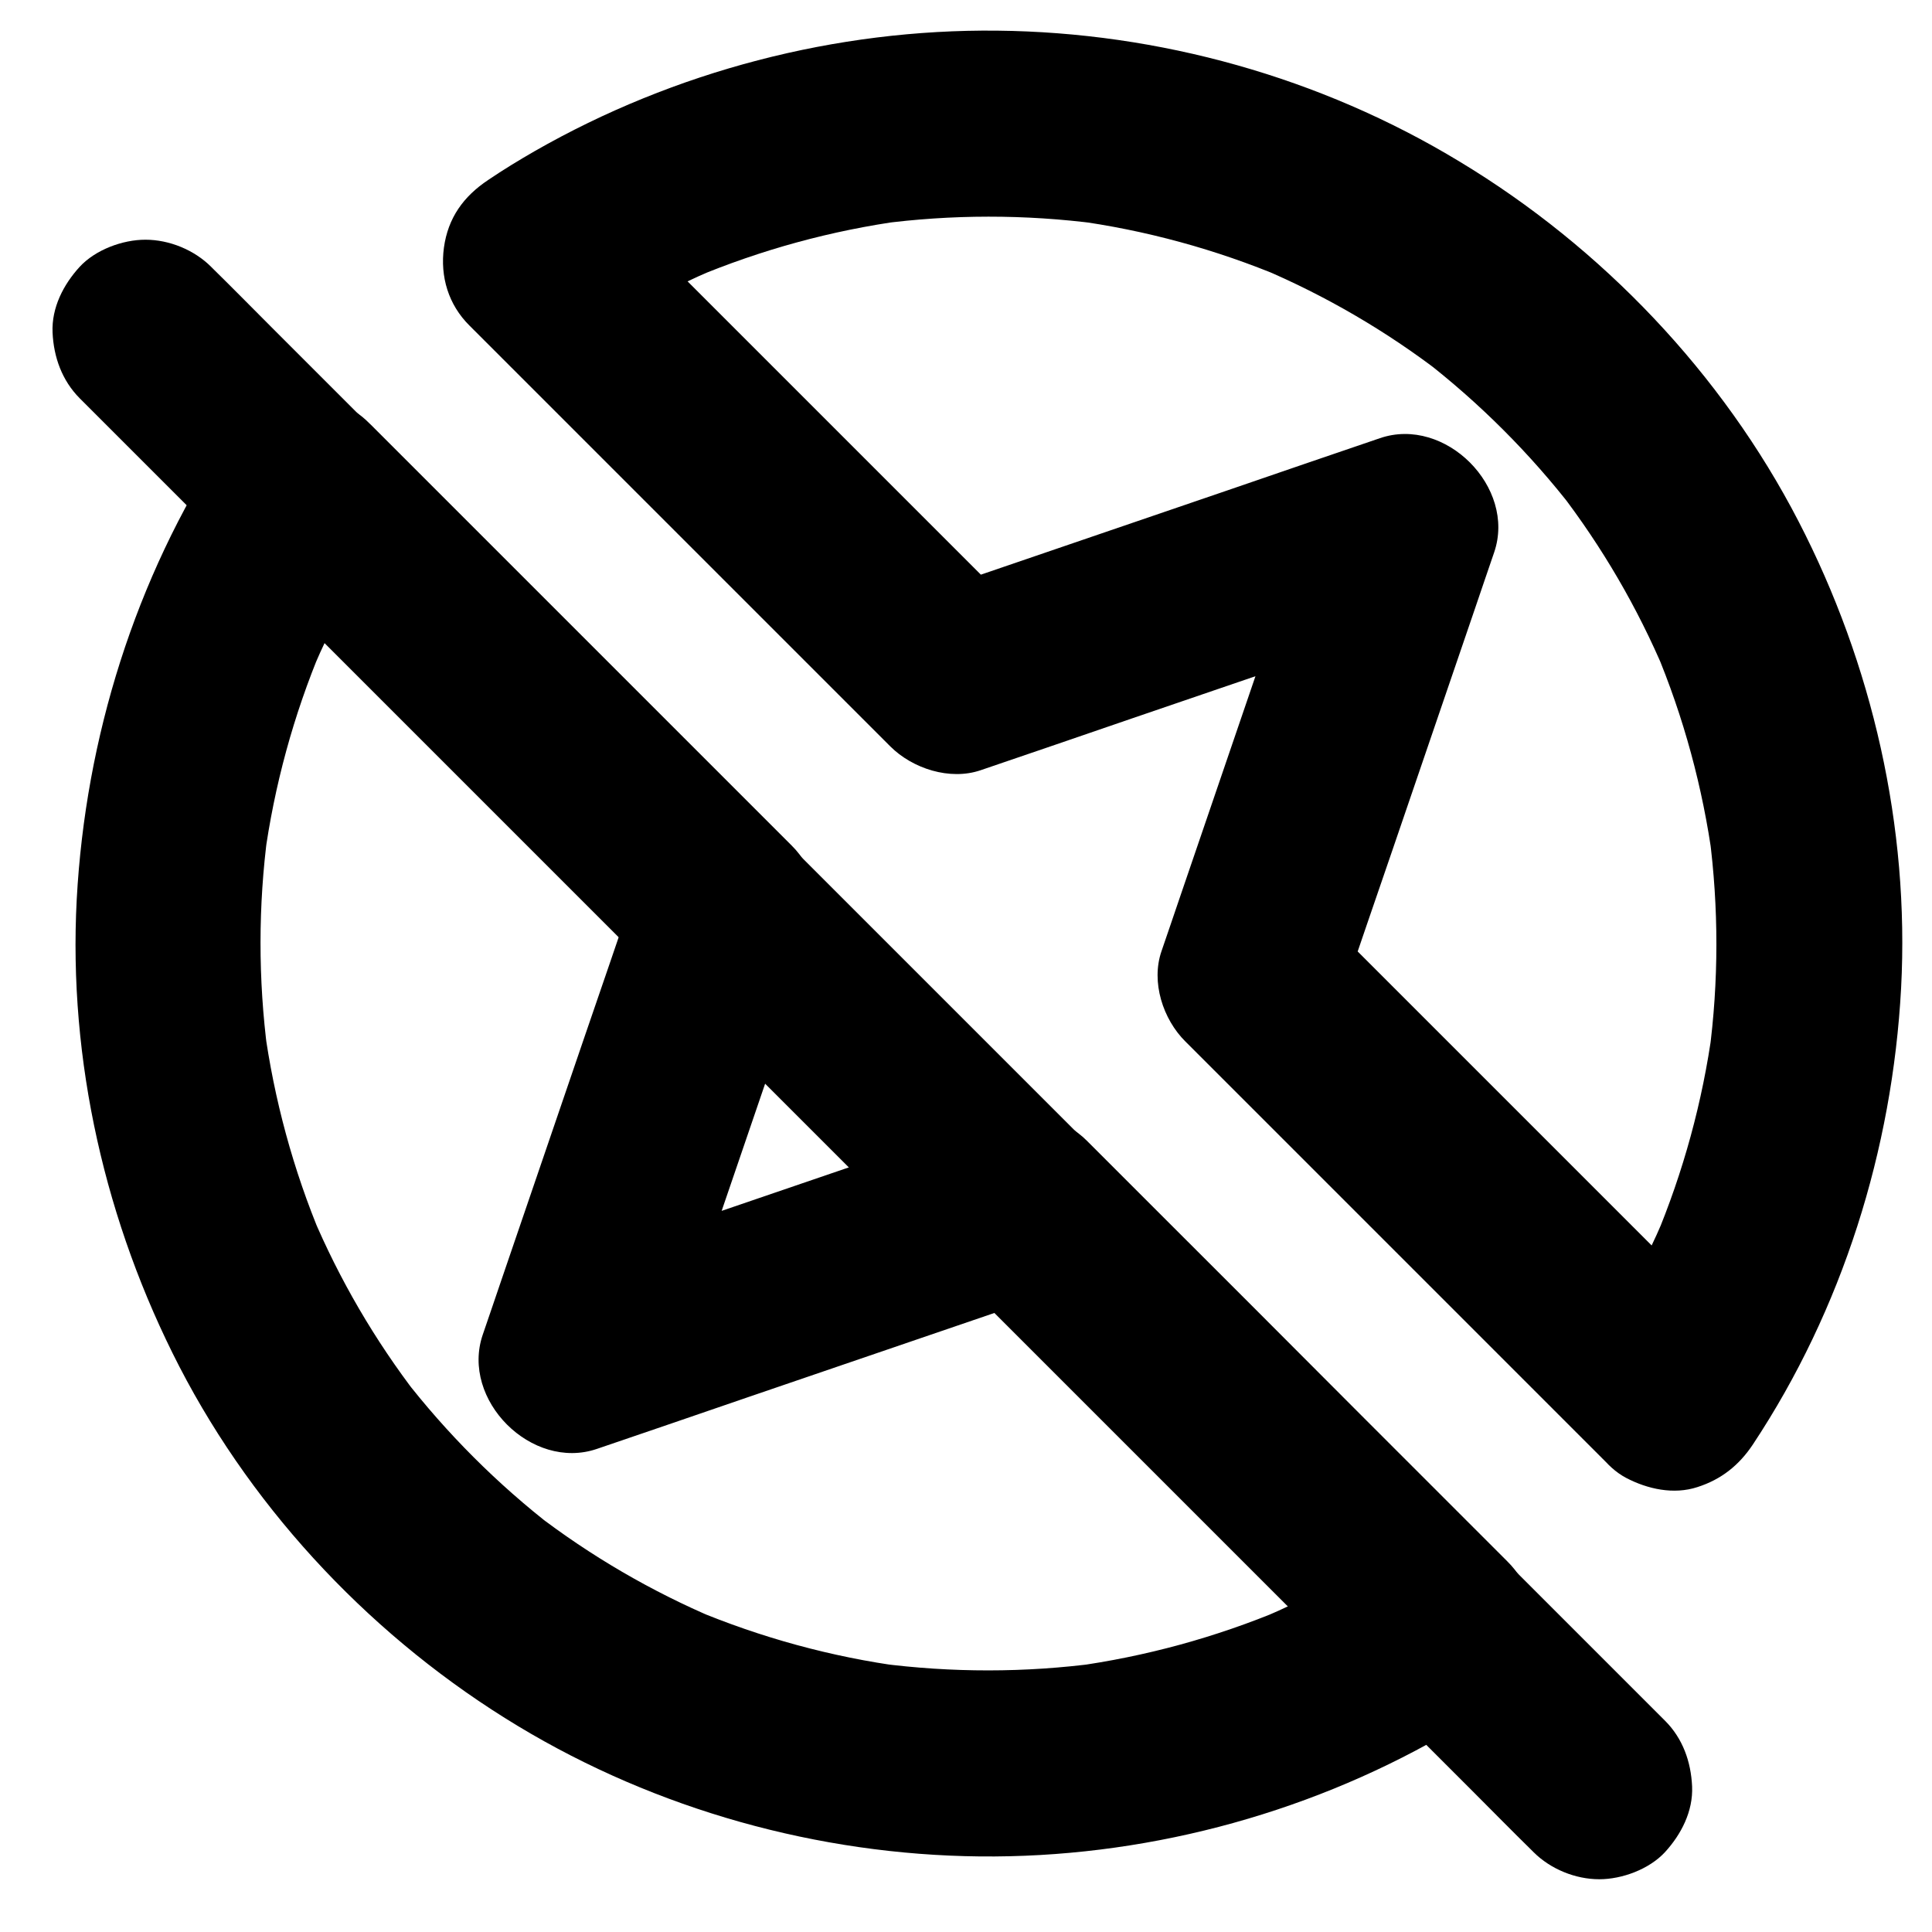 <?xml version="1.0" encoding="UTF-8"?>
<!-- Uploaded to: SVG Repo, www.svgrepo.com, Generator: SVG Repo Mixer Tools -->
<svg fill="#000000" width="800px" height="800px" version="1.1" viewBox="144 144 512 512" xmlns="http://www.w3.org/2000/svg">
 <g>
  <path d="m604.47 496.82c-12.594-12.594-25.191-25.191-37.785-37.785l-59.977-59.977c-4.574-4.574-9.152-9.152-13.727-13.727 2.117 7.969 4.231 15.941 6.348 23.91 4.574-13.43 9.152-26.812 13.777-40.246 7.281-21.352 14.613-42.707 21.895-64.059 1.672-4.871 3.297-9.742 4.969-14.562 5.902-17.27-12.988-36.164-30.258-30.258-13.43 4.574-26.812 9.152-40.246 13.777-21.352 7.281-42.707 14.613-64.059 21.895-4.871 1.672-9.742 3.297-14.562 4.969 7.969 2.117 15.941 4.231 23.91 6.348l-37.785-37.785c-19.977-19.977-40-40-59.977-59.977-4.574-4.574-9.152-9.152-13.727-13.727-1.672 12.891-3.297 25.781-4.969 38.621 11.219-7.43 23.027-13.777 35.426-19.039-1.969 0.836-3.938 1.672-5.856 2.461 17.809-7.477 36.508-12.594 55.645-15.203-2.164 0.297-4.379 0.59-6.543 0.887 19.238-2.559 38.719-2.559 57.957-0.051-2.164-0.297-4.379-0.59-6.543-0.887 19.141 2.559 37.836 7.676 55.645 15.152-1.969-0.836-3.938-1.672-5.856-2.461 17.074 7.231 33.211 16.629 47.922 27.945-1.672-1.277-3.297-2.559-4.969-3.836 14.957 11.562 28.387 24.992 39.949 39.949-1.277-1.672-2.559-3.297-3.836-4.969 11.316 14.711 20.715 30.801 27.945 47.922-0.836-1.969-1.672-3.938-2.461-5.856 7.477 17.809 12.547 36.508 15.152 55.645-0.297-2.164-0.59-4.379-0.887-6.543 2.508 19.238 2.508 38.719-0.051 57.957 0.297-2.164 0.59-4.379 0.887-6.543-2.609 19.141-7.723 37.836-15.203 55.645 0.836-1.969 1.672-3.938 2.461-5.856-5.266 12.348-11.609 24.207-19.039 35.426-3.394 5.164-4.082 13.137-2.461 18.941 1.574 5.707 6.004 11.906 11.316 14.711 5.707 3 12.645 4.527 18.941 2.461 6.297-2.016 11.02-5.758 14.711-11.316 23.715-35.816 36.949-78.082 39.262-120.88 2.262-42.754-7.578-85.855-27.207-123.79-20.223-39.113-52.055-72.52-89.742-95.25-36.895-22.387-79.75-34.293-122.6-34.734-42.656-0.445-85.512 10.727-122.56 31.93-4.184 2.41-8.316 4.922-12.301 7.625-6.594 4.379-10.676 10.086-11.758 17.957-1.031 7.676 1.18 15.105 6.789 20.664l37.785 37.785c19.977 19.977 40 40 59.977 59.977 4.574 4.574 9.152 9.152 13.727 13.727 5.902 5.902 15.793 9.102 23.91 6.348 13.43-4.574 26.812-9.152 40.246-13.777 21.352-7.281 42.707-14.613 64.059-21.895 4.871-1.672 9.742-3.297 14.562-4.969-10.086-10.086-20.172-20.172-30.258-30.258-4.574 13.43-9.152 26.812-13.777 40.246-7.281 21.352-14.613 42.707-21.895 64.059-1.672 4.871-3.297 9.742-4.969 14.562-2.805 8.168 0.395 18.008 6.348 23.91 12.594 12.594 25.191 25.191 37.785 37.785l59.977 59.977c4.574 4.574 9.152 9.152 13.727 13.727 4.477 4.477 11.07 7.184 17.418 7.184 6.051 0 13.234-2.656 17.418-7.184 4.281-4.676 7.477-10.824 7.184-17.418-0.25-6.391-2.461-12.59-7.188-17.266z"/>
  <path d="m585.24 600c-3.445-3.445-6.887-6.887-10.332-10.332-9.348-9.348-18.695-18.695-28.043-28.043l-41.574-41.574c-16.828-16.828-33.703-33.703-50.527-50.527-18.449-18.449-36.898-36.898-55.352-55.352-18.648-18.648-37.246-37.246-55.891-55.891-17.367-17.367-34.734-34.734-52.102-52.102-14.66-14.66-29.371-29.371-44.035-44.035-10.578-10.578-21.156-21.156-31.785-31.785-5.019-5.019-9.938-10.035-15.008-15.008-0.195-0.195-0.441-0.441-0.641-0.641-4.477-4.477-11.07-7.184-17.418-7.184-6.051 0-13.234 2.656-17.418 7.184-4.281 4.676-7.477 10.824-7.184 17.418 0.297 6.543 2.508 12.695 7.184 17.418 3.445 3.445 6.887 6.887 10.332 10.332 9.348 9.348 18.695 18.695 28.043 28.043l41.574 41.574c16.828 16.828 33.703 33.703 50.527 50.527 18.449 18.449 36.898 36.898 55.352 55.352 18.648 18.648 37.246 37.246 55.891 55.891 17.367 17.367 34.734 34.734 52.102 52.102 14.66 14.66 29.371 29.371 44.035 44.035 10.578 10.578 21.156 21.156 31.785 31.785 5.019 5.019 9.938 10.035 15.008 15.008 0.195 0.195 0.441 0.441 0.641 0.641 4.477 4.477 11.07 7.184 17.418 7.184 6.051 0 13.234-2.656 17.418-7.184 4.281-4.676 7.477-10.824 7.184-17.418-0.297-6.543-2.461-12.695-7.184-17.418z"/>
  <path d="m207.43 291.27 37.785 37.785c19.977 19.977 40 40 59.977 59.977 4.574 4.574 9.152 9.152 13.727 13.727-2.117-7.969-4.231-15.941-6.348-23.91-4.574 13.43-9.152 26.812-13.777 40.246-7.281 21.352-14.613 42.707-21.895 64.059-1.672 4.871-3.297 9.742-4.969 14.562-5.902 17.27 12.988 36.164 30.258 30.258 13.43-4.574 26.812-9.152 40.246-13.777 21.352-7.281 42.707-14.613 64.059-21.895 4.871-1.672 9.742-3.297 14.562-4.969-7.969-2.117-15.941-4.231-23.91-6.348 12.594 12.594 25.191 25.191 37.785 37.785 19.977 19.977 40 40 59.977 59.977 4.574 4.574 9.152 9.152 13.727 13.727 1.672-12.891 3.297-25.781 4.969-38.621-11.219 7.43-23.027 13.777-35.426 19.039 1.969-0.836 3.938-1.672 5.856-2.461-17.809 7.477-36.508 12.594-55.645 15.203 2.164-0.297 4.379-0.59 6.543-0.887-19.238 2.559-38.719 2.559-57.957 0.051 2.164 0.297 4.379 0.59 6.543 0.887-19.141-2.559-37.836-7.676-55.645-15.152 1.969 0.836 3.938 1.672 5.856 2.461-17.074-7.231-33.211-16.629-47.922-27.945 1.672 1.277 3.297 2.559 4.969 3.836-14.957-11.562-28.387-24.992-39.949-39.949 1.277 1.672 2.559 3.297 3.836 4.969-11.316-14.711-20.715-30.801-27.945-47.922 0.836 1.969 1.672 3.938 2.461 5.856-7.477-17.809-12.547-36.508-15.152-55.645 0.297 2.164 0.59 4.379 0.887 6.543-2.508-19.238-2.508-38.719 0.051-57.957-0.297 2.164-0.59 4.379-0.887 6.543 2.609-19.141 7.723-37.836 15.203-55.645-0.836 1.969-1.672 3.938-2.461 5.856 5.266-12.348 11.609-24.207 19.039-35.426 3.394-5.164 4.082-13.137 2.461-18.941-1.574-5.707-6.004-11.906-11.316-14.711-5.707-3-12.645-4.527-18.941-2.461-6.297 2.016-11.02 5.758-14.711 11.316-23.52 35.965-36.707 78.227-39.02 121.03-2.262 42.754 7.629 85.855 27.211 123.84 20.223 39.113 52.055 72.52 89.742 95.25 36.703 22.141 79.555 34.094 122.36 34.539 42.656 0.441 85.559-10.727 122.56-31.93 4.184-2.41 8.316-4.922 12.301-7.625 6.594-4.379 10.676-10.086 11.758-17.957 1.031-7.676-1.18-15.105-6.789-20.664l-37.785-37.785c-19.93-20.027-39.953-40.004-59.93-59.977-4.574-4.574-9.152-9.152-13.727-13.727-5.902-5.902-15.793-9.102-23.91-6.348-13.43 4.574-26.812 9.152-40.246 13.777-21.352 7.281-42.707 14.613-64.059 21.895-4.871 1.672-9.742 3.297-14.562 4.969 10.086 10.086 20.172 20.172 30.258 30.258 4.574-13.43 9.152-26.812 13.777-40.246 7.281-21.352 14.613-42.707 21.895-64.059 1.672-4.871 3.297-9.742 4.969-14.562 2.805-8.168-0.395-18.008-6.348-23.91l-37.785-37.785c-19.977-19.977-40-40-59.977-59.977-4.574-4.574-9.152-9.152-13.727-13.727-4.477-4.477-11.07-7.184-17.418-7.184-6.051 0-13.234 2.656-17.418 7.184-4.281 4.676-7.477 10.824-7.184 17.418 0.199 6.394 2.414 12.543 7.137 17.266z"/>
 </g>
</svg>